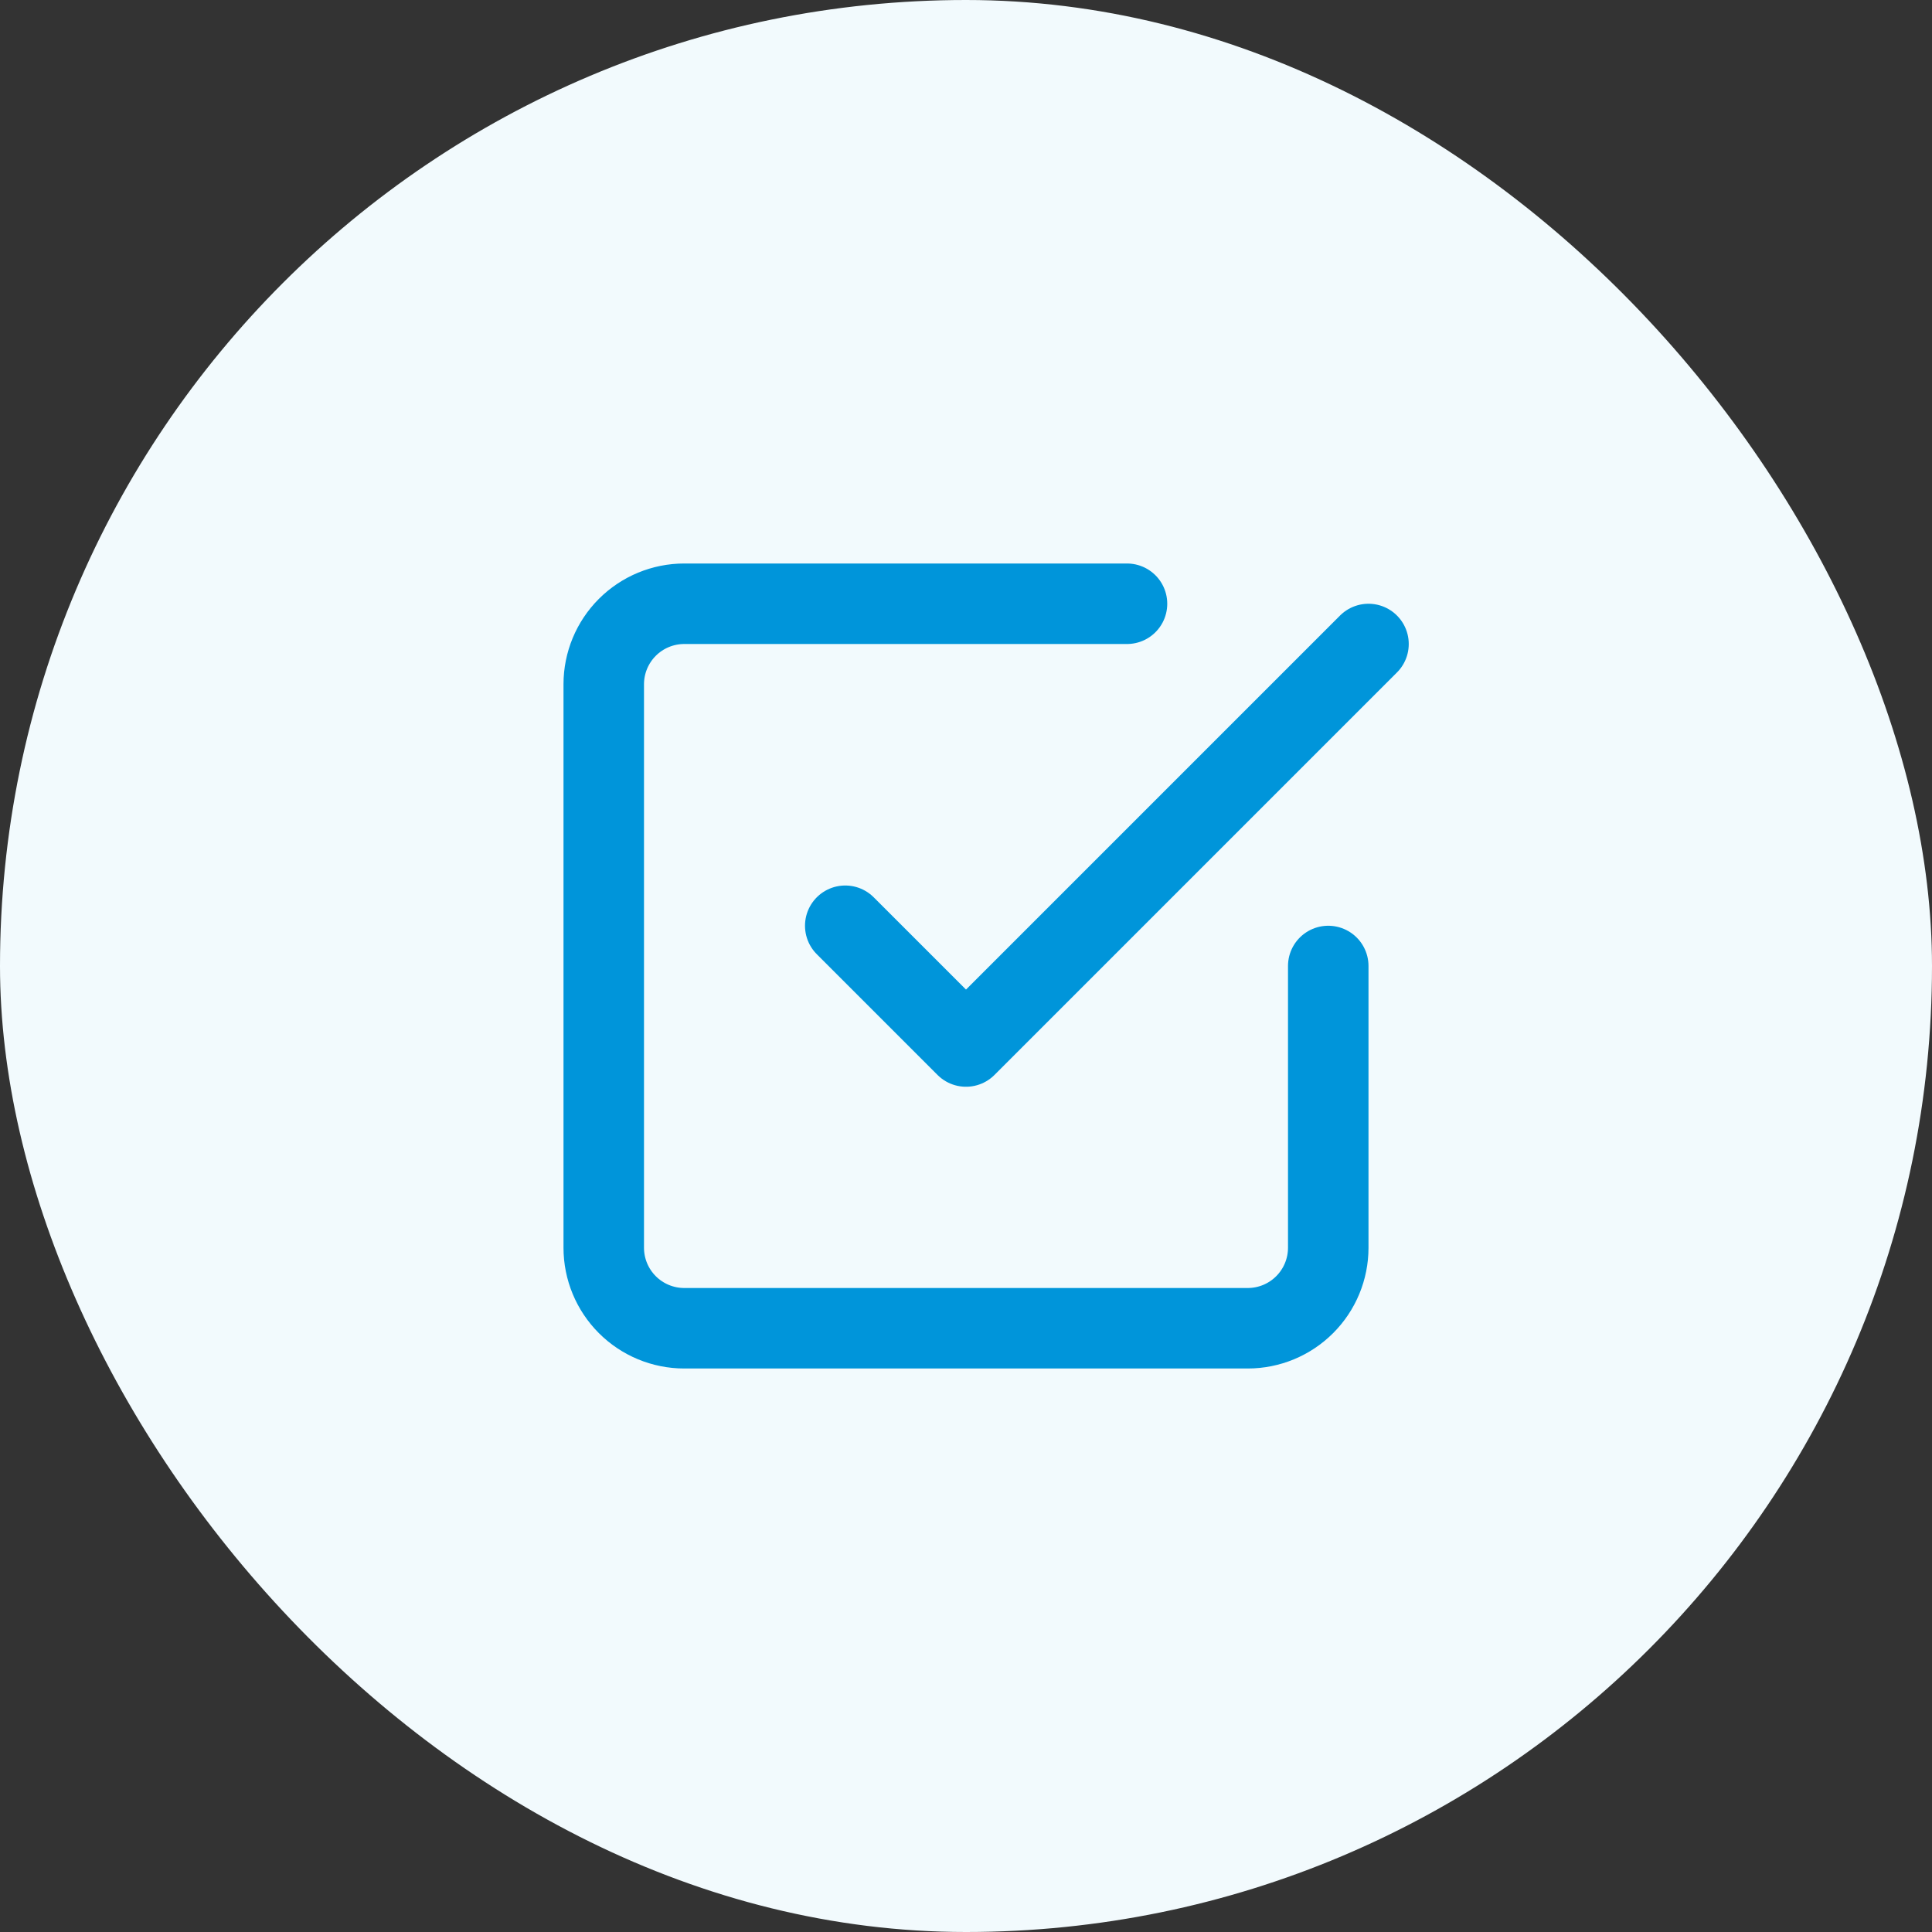 <svg width="120" height="120" viewBox="0 0 120 120" fill="none" xmlns="http://www.w3.org/2000/svg">
<rect x="0" y="0" width="120" height="120" fill="#333333" stroke="none"/>
<rect width="120" height="120" rx="60" fill="#F2FAFD"/>
<path d="M52.5 57.5L60 65L85 40" stroke="#0095DA" stroke-width="5" stroke-linecap="round" stroke-linejoin="round"/>
<path d="M82.5 60V77.5C82.5 78.826 81.973 80.098 81.035 81.035C80.098 81.973 78.826 82.5 77.5 82.5H42.5C41.174 82.5 39.902 81.973 38.965 81.035C38.027 80.098 37.5 78.826 37.5 77.5V42.5C37.5 41.174 38.027 39.902 38.965 38.965C39.902 38.027 41.174 37.5 42.5 37.5H70" stroke="#0095DA" stroke-width="5" stroke-linecap="round" stroke-linejoin="round"/>
</svg>

